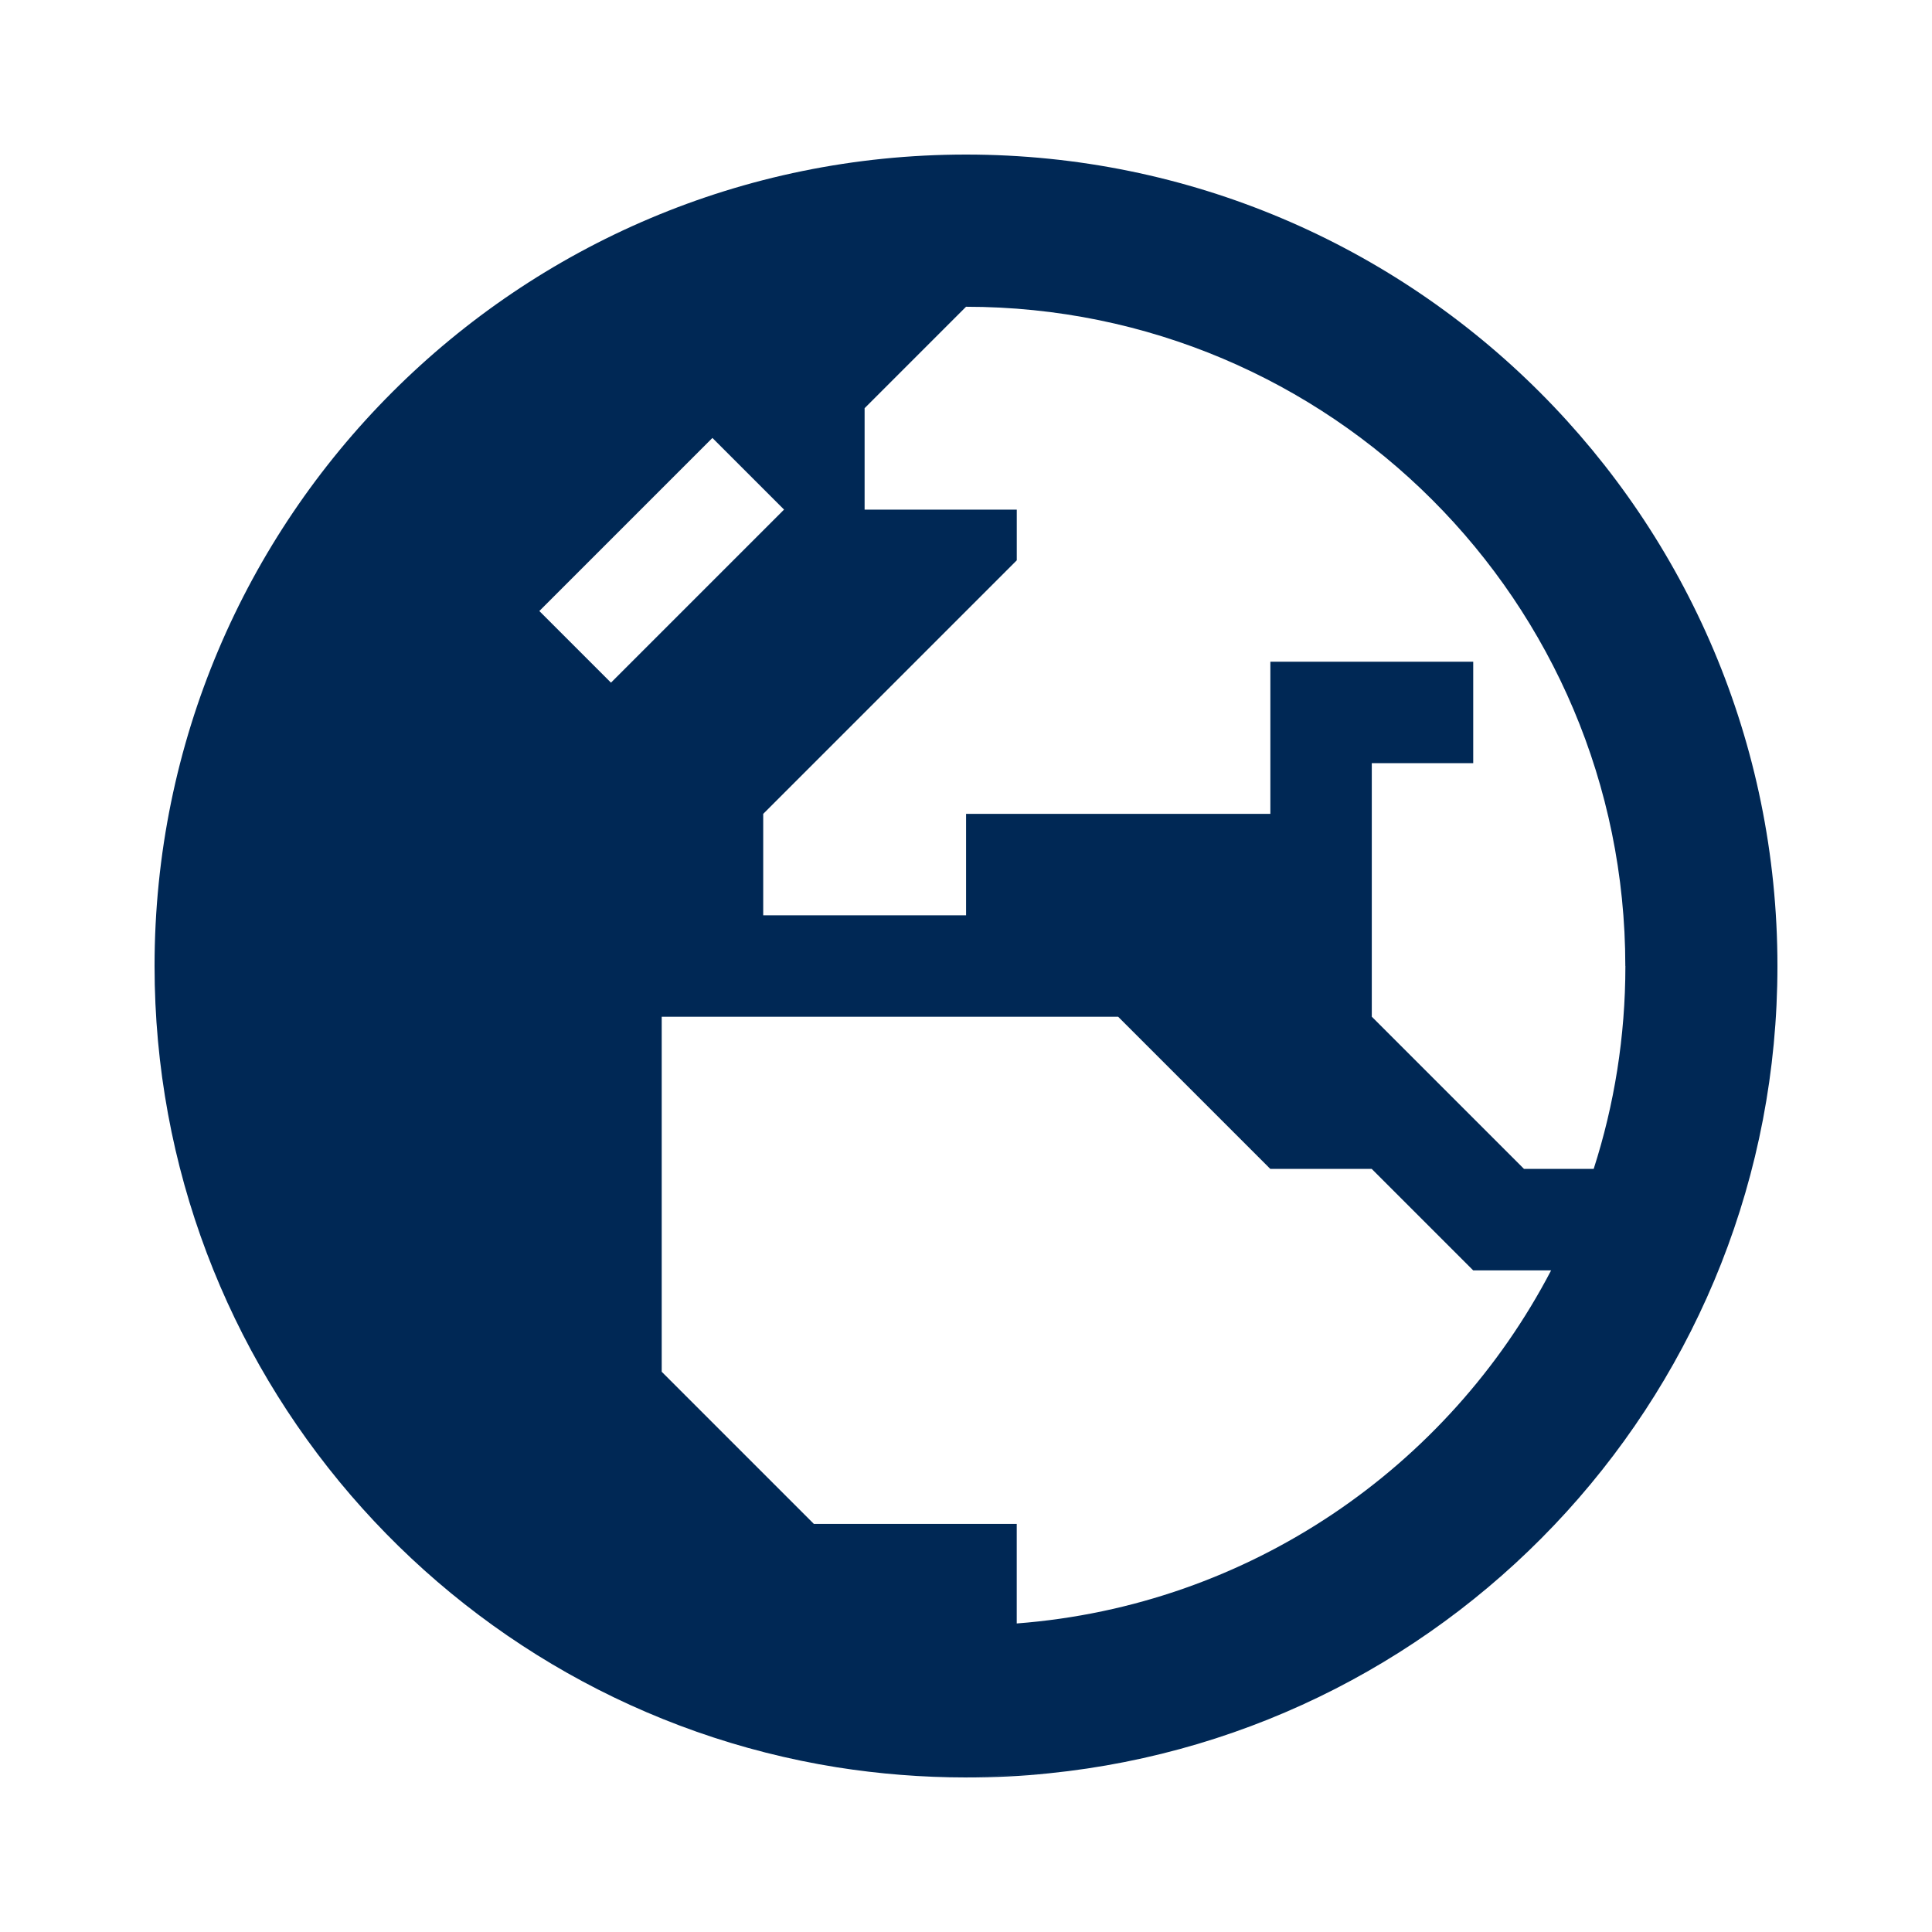 <?xml version="1.0" encoding="UTF-8"?>
<svg xmlns="http://www.w3.org/2000/svg" id="Monotone" viewBox="0 0 500 500">
  <defs>
    <style>.cls-1{fill:#002855;}</style>
  </defs>
  <path class="cls-1" d="m250,460c-11.32,0-22.48-.9-33.39-2.62-100.16-16-176.61-102.79-176.61-207.38,0-115.99,94.01-210,210-210s210,94.01,210,210c0,108.77-82.61,198.19-188.51,208.93l-21.49,1.07Zm-47.09-328.12l-18.54-18.54-9.27,9.27-26.25,26.25-9.27,9.27,18.54,18.54,9.27-9.27,26.25-26.25,9.27-9.27Zm178.34,196.88l-26.25-26.25h-26.25l-39.38-39.38h-118.12v91.88l39.38,39.38h52.5v25.76c60.21-4.59,111.73-40.44,138.3-91.38h-20.18Zm39.38-78.75c0-94.25-76.37-170.62-170.62-170.62l-26.25,26.25v26.25h39.38v13.12l-65.62,65.62v26.25h52.5v-26.25h78.75v-39.38h52.5v26.25h-26.25v65.62l39.38,39.38h18.05c5.33-16.57,8.2-34.21,8.2-52.5Zm-149.13,208.93l-21.49,1.07c7.3,0,14.44-.33,21.49-1.07Z"></path>
</svg>
